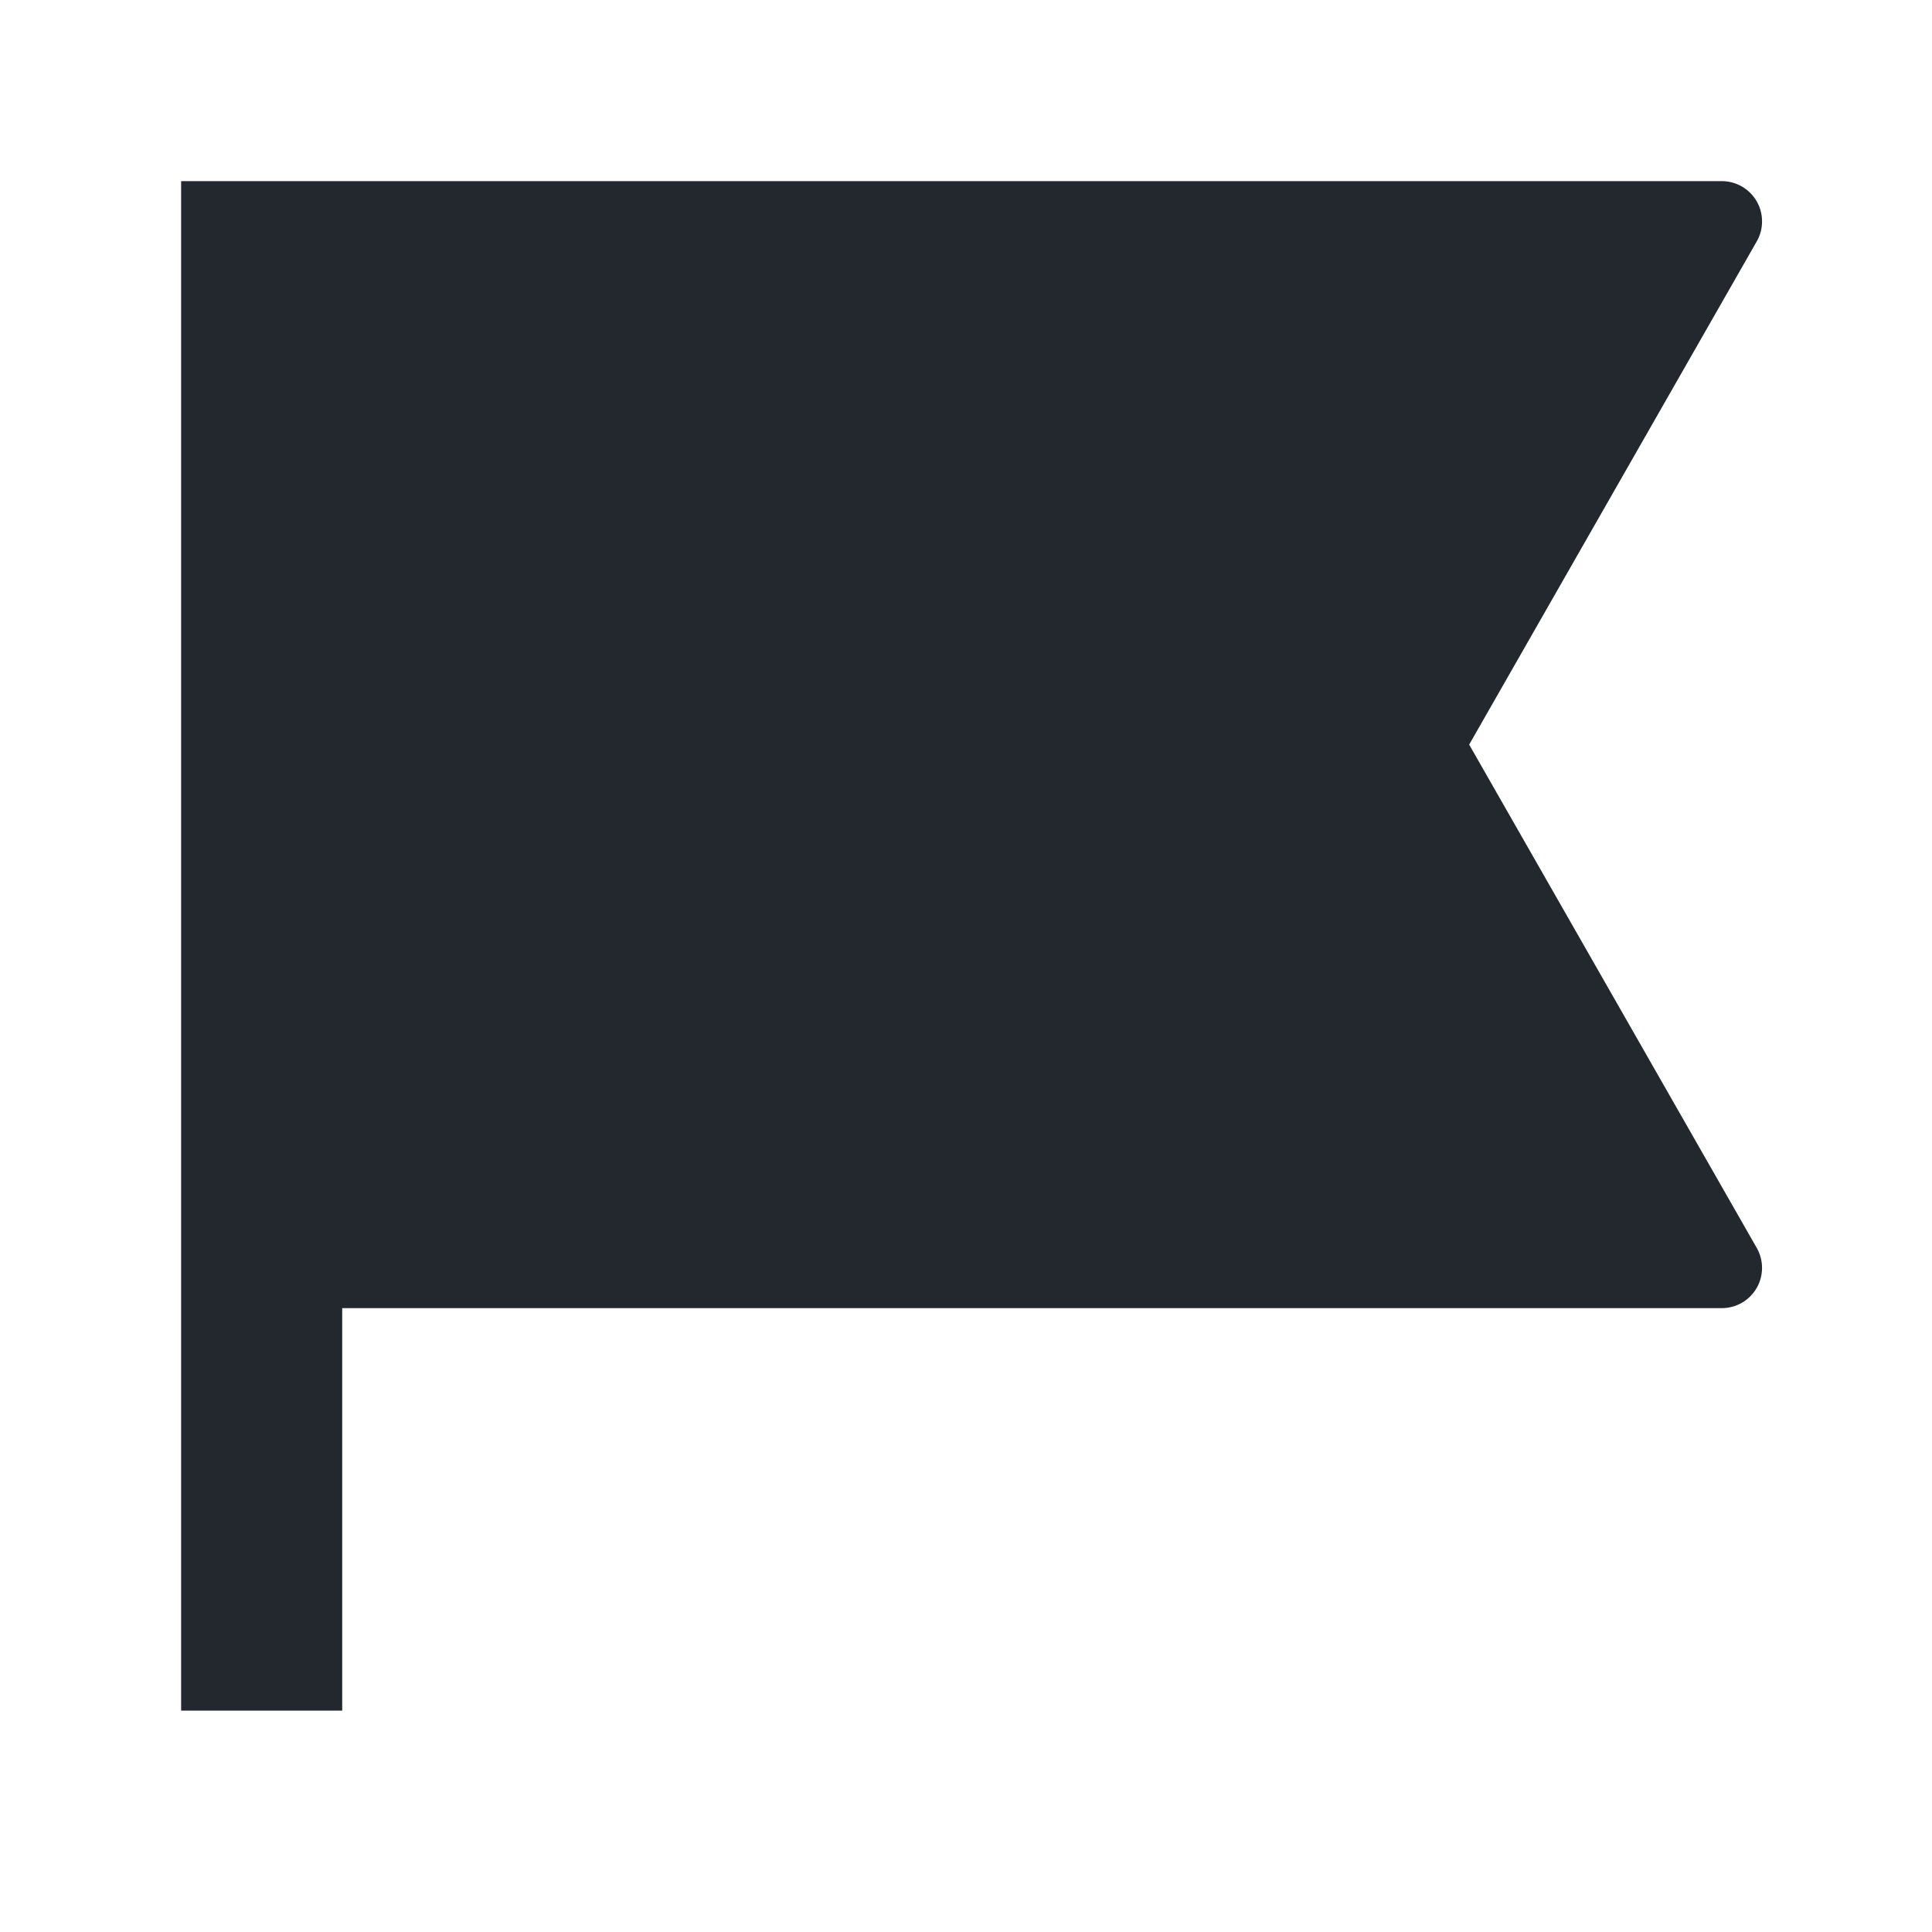 <svg width="32" height="32" viewBox="0 0 32 32" fill="none" xmlns="http://www.w3.org/2000/svg">
<path d="M3.001 3H28.518C28.635 3 28.75 3.031 28.851 3.089C28.952 3.147 29.036 3.231 29.095 3.332C29.154 3.433 29.185 3.547 29.185 3.664C29.186 3.781 29.156 3.896 29.098 3.997L24.334 12.333L29.097 20.669C29.155 20.77 29.185 20.885 29.185 21.002C29.184 21.119 29.154 21.234 29.095 21.335C29.036 21.436 28.952 21.52 28.851 21.578C28.75 21.636 28.635 21.667 28.518 21.667H5.668V28.333H3V3H3.001Z" fill="#23272E"/>
</svg>
